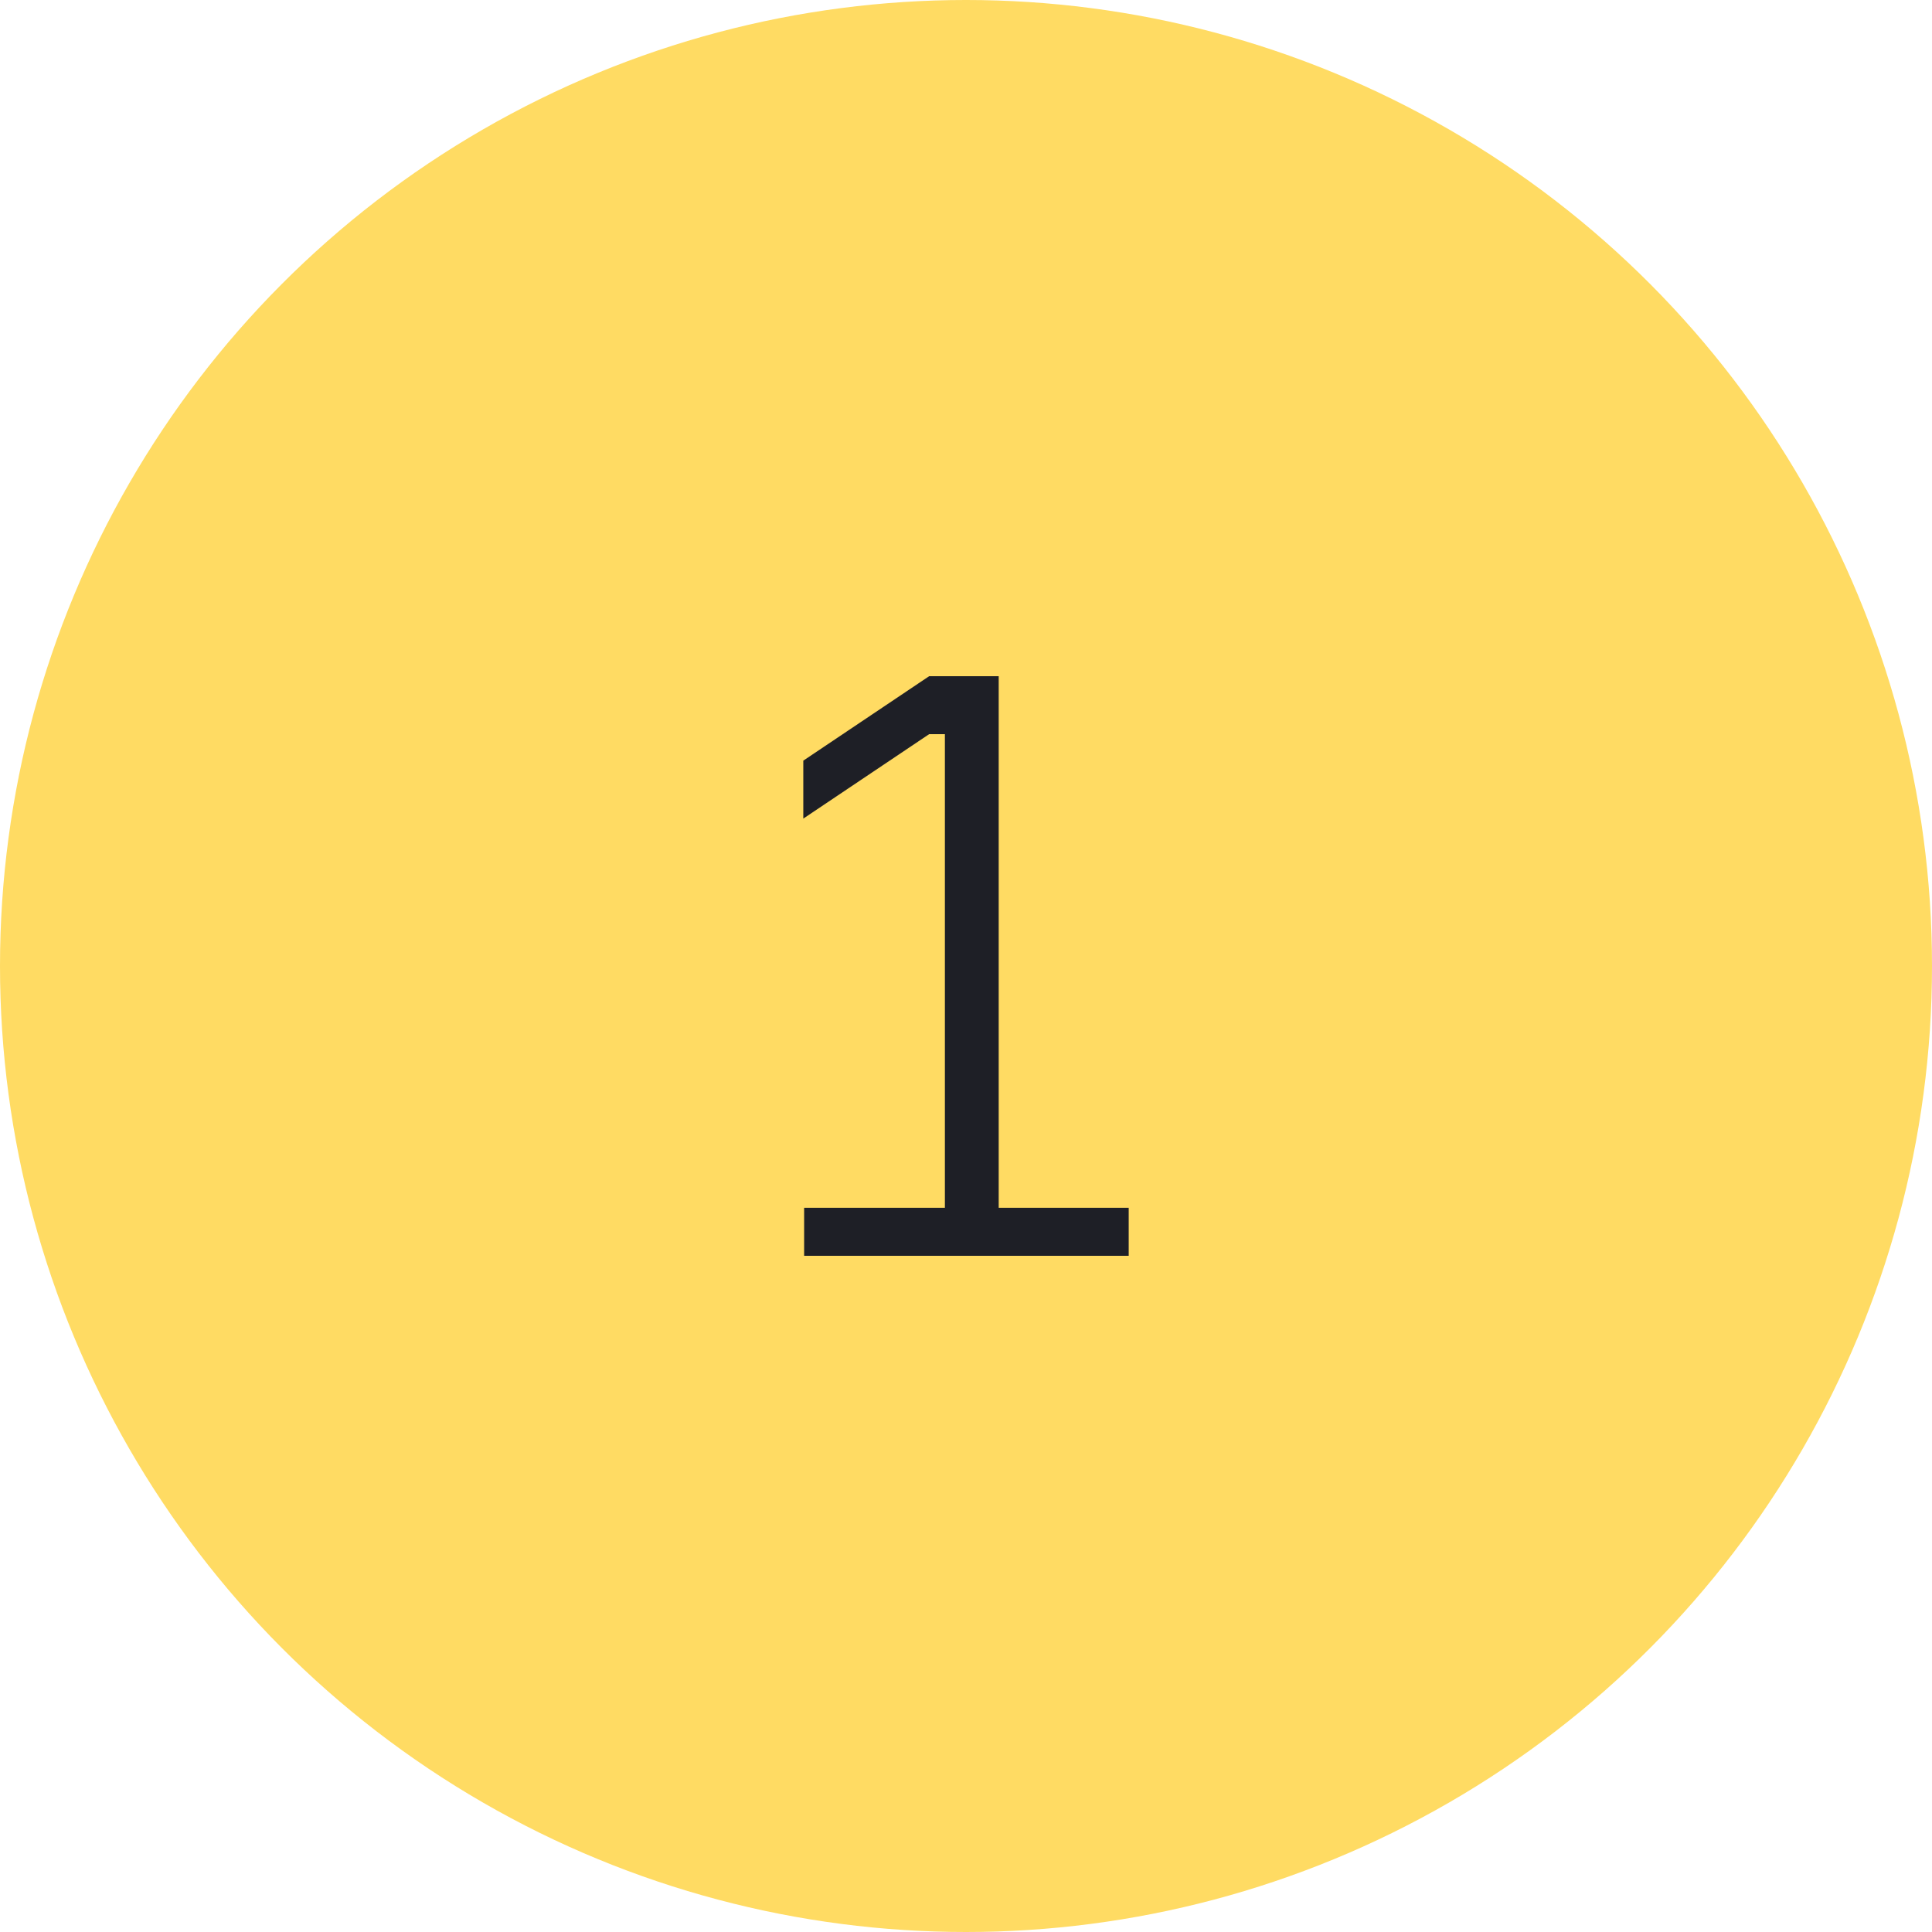 <?xml version="1.0" encoding="UTF-8"?> <svg xmlns="http://www.w3.org/2000/svg" width="65" height="65" viewBox="0 0 65 65" fill="none"> <circle cx="32.5" cy="32.5" r="32.5" fill="#FFDB63"></circle> <path d="M37.974 42.25V40.634H33.6V22.75H31.26L27.026 25.591V27.541L31.26 24.7H31.79V40.634H27.054V42.25H37.974Z" fill="#1E1F26"></path> </svg> 